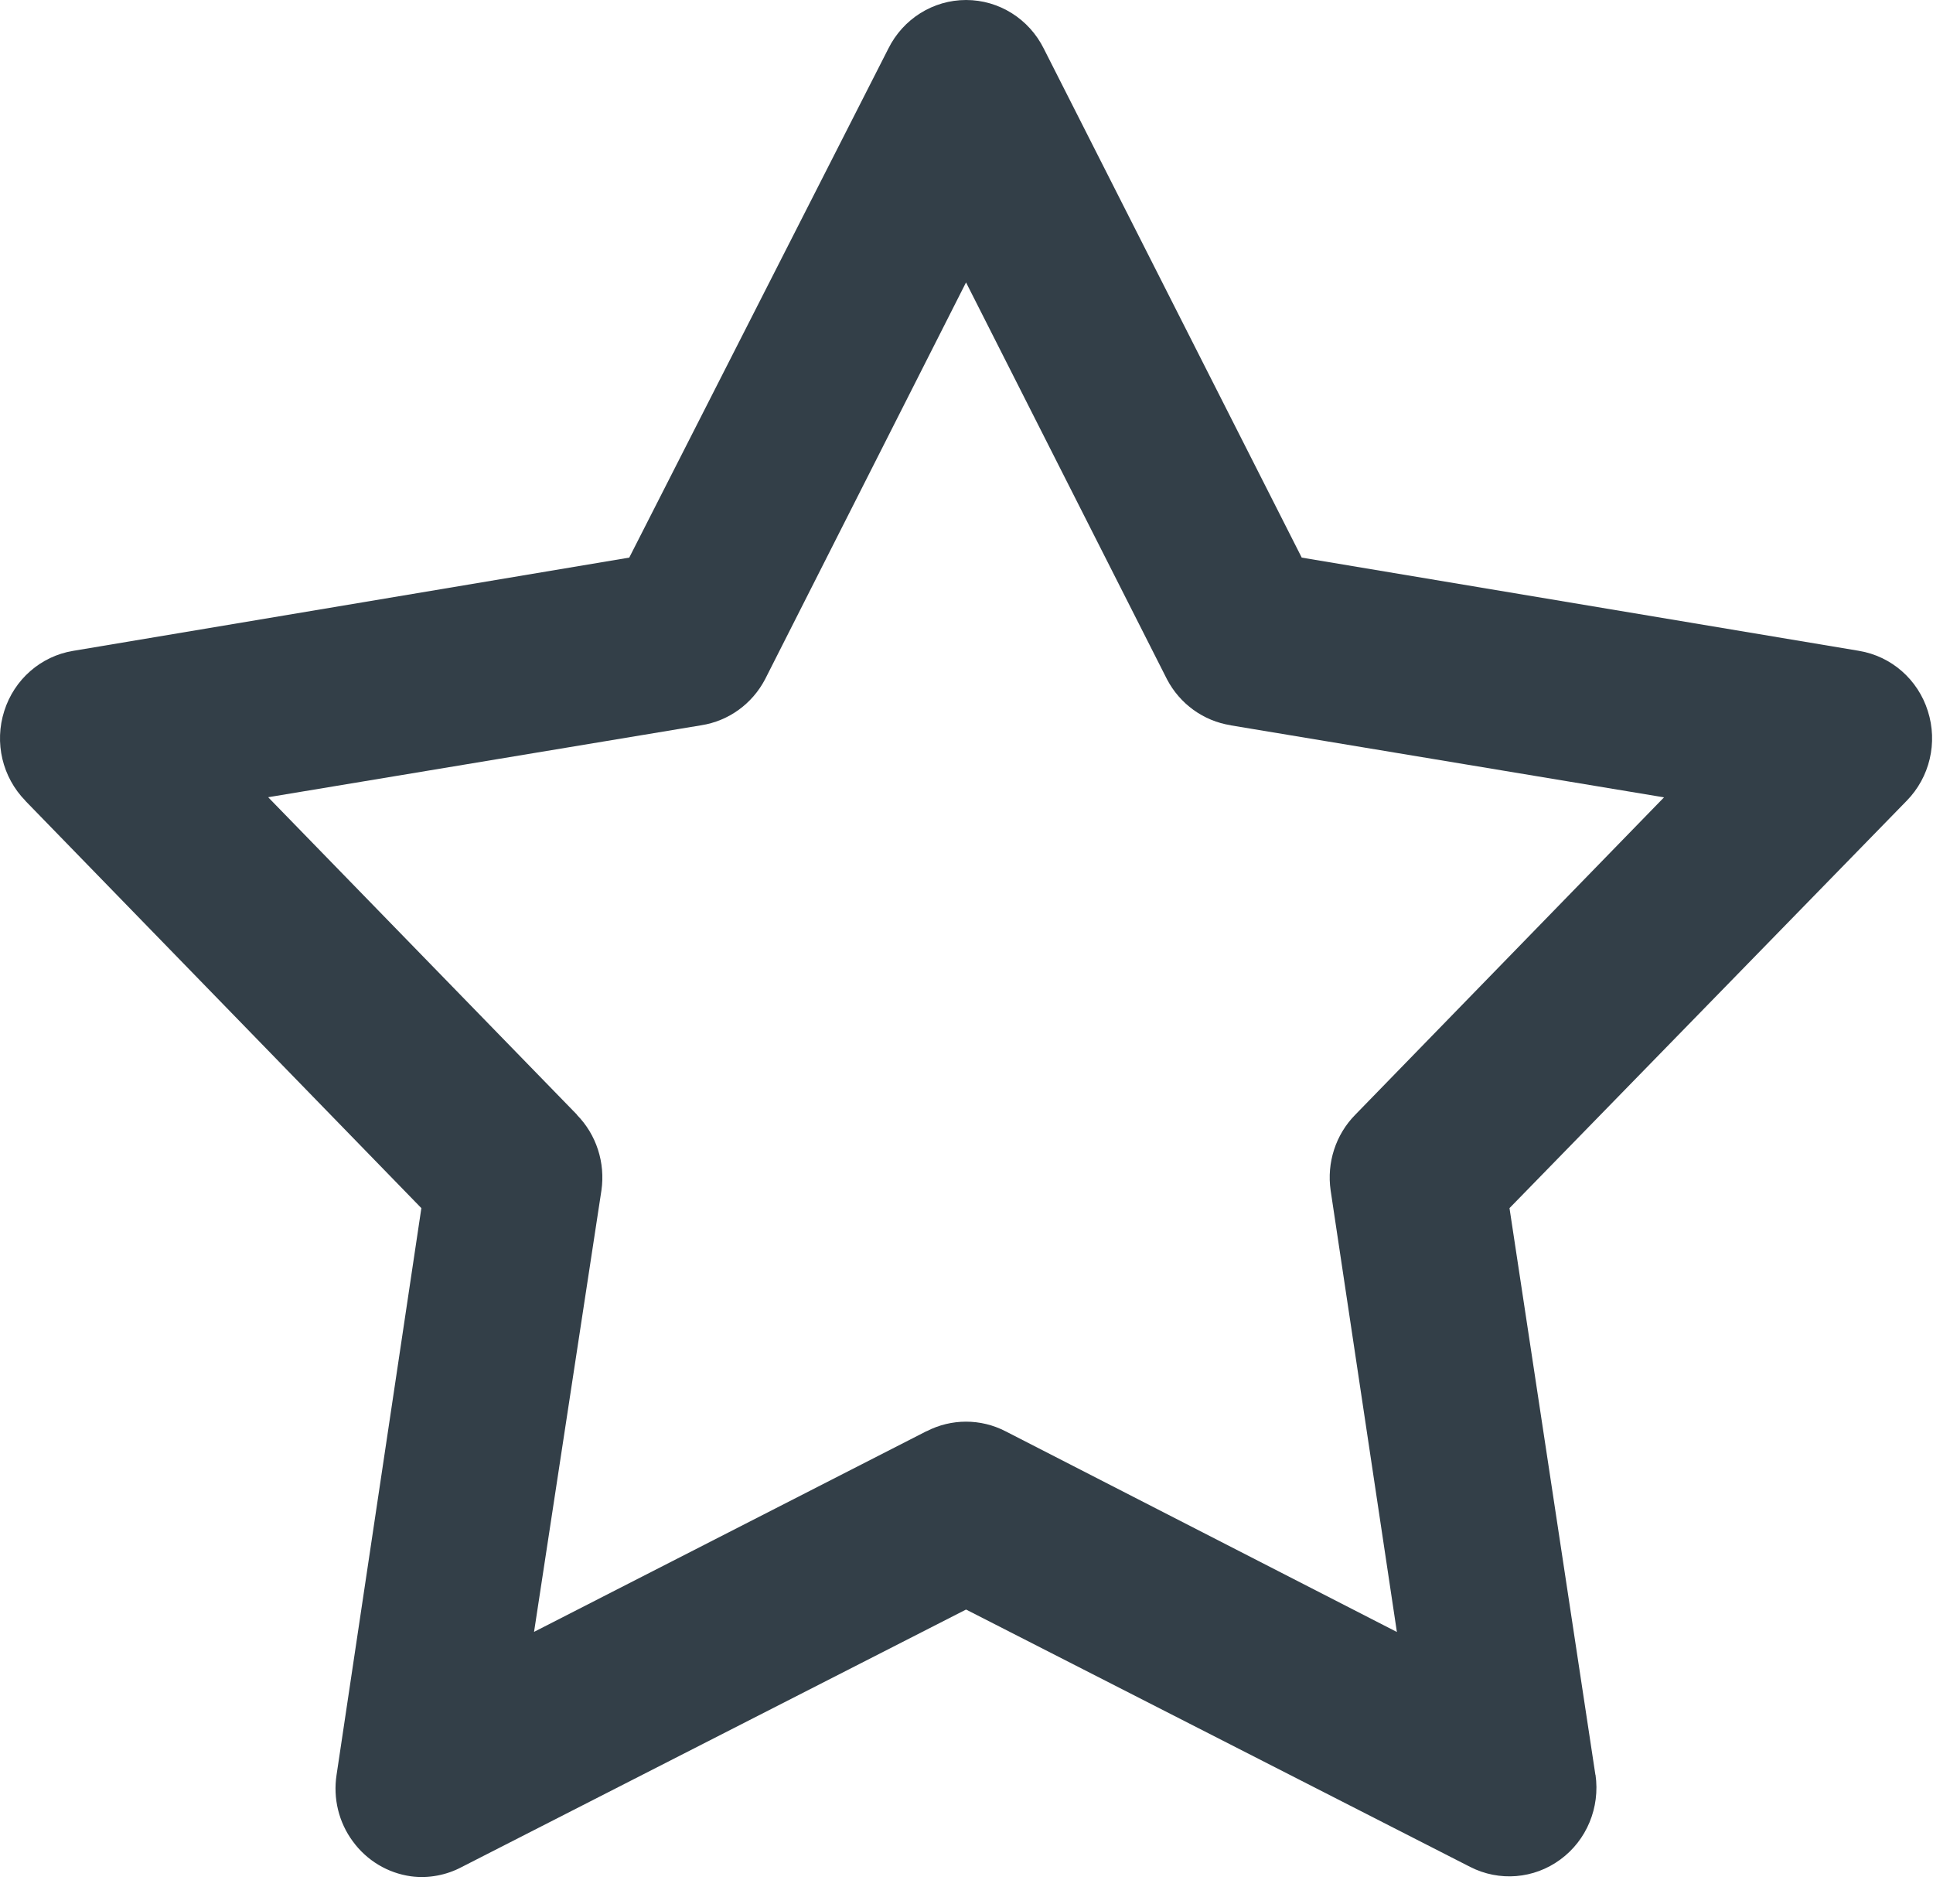 <?xml version="1.0" encoding="UTF-8"?>
<svg width="66px" height="65px" viewBox="0 0 66 65" version="1.1" xmlns="http://www.w3.org/2000/svg" xmlns:xlink="http://www.w3.org/1999/xlink">
    <!-- Generator: Sketch 57.1 (83088) - https://sketch.com -->
    <title>Fill 1</title>
    <desc>Created with Sketch.</desc>
    <g id="Page-1" stroke="none" stroke-width="1" fill="none" fill-rule="evenodd">
        <path d="M14.031,64.051 C13.238,63.941 12.524,63.512 12.047,62.859 C11.567,62.211 11.367,61.391 11.492,60.586 L14.387,41.242 L0.864,27.336 L0.868,27.336 C0.079,26.531 -0.199,25.352 0.145,24.273 C0.485,23.195 1.391,22.402 2.493,22.219 L21.485,19.035 L30.329,1.664 C30.833,0.645 31.86,0 32.985,0 C34.11,0 35.137,0.645 35.641,1.664 L44.446,19.035 L63.481,22.219 L63.477,22.219 C64.578,22.402 65.485,23.195 65.824,24.273 C66.168,25.352 65.891,26.531 65.102,27.336 L51.54,41.242 L54.473,60.586 L54.477,60.586 C54.637,61.703 54.177,62.82 53.274,63.48 C52.376,64.141 51.188,64.238 50.196,63.73 L32.985,54.945 L15.774,63.73 C15.239,64.016 14.63,64.129 14.032,64.051 L14.031,64.051 Z M18.235,55.707 L31.637,48.855 L31.637,48.859 C32.484,48.422 33.484,48.422 34.332,48.859 L47.695,55.711 L45.433,40.637 C45.296,39.691 45.605,38.735 46.269,38.059 L56.816,27.219 L42.027,24.762 L42.023,24.758 C41.093,24.613 40.285,24.031 39.843,23.184 L32.984,9.641 L26.125,23.184 C25.683,24.031 24.875,24.613 23.945,24.758 L9.156,27.215 L19.703,38.055 L19.699,38.059 C20.363,38.734 20.672,39.692 20.535,40.637 L18.234,55.711 L18.235,55.707 Z" id="Fill-1" fill="#333F48"></path>
    </g>
</svg>
